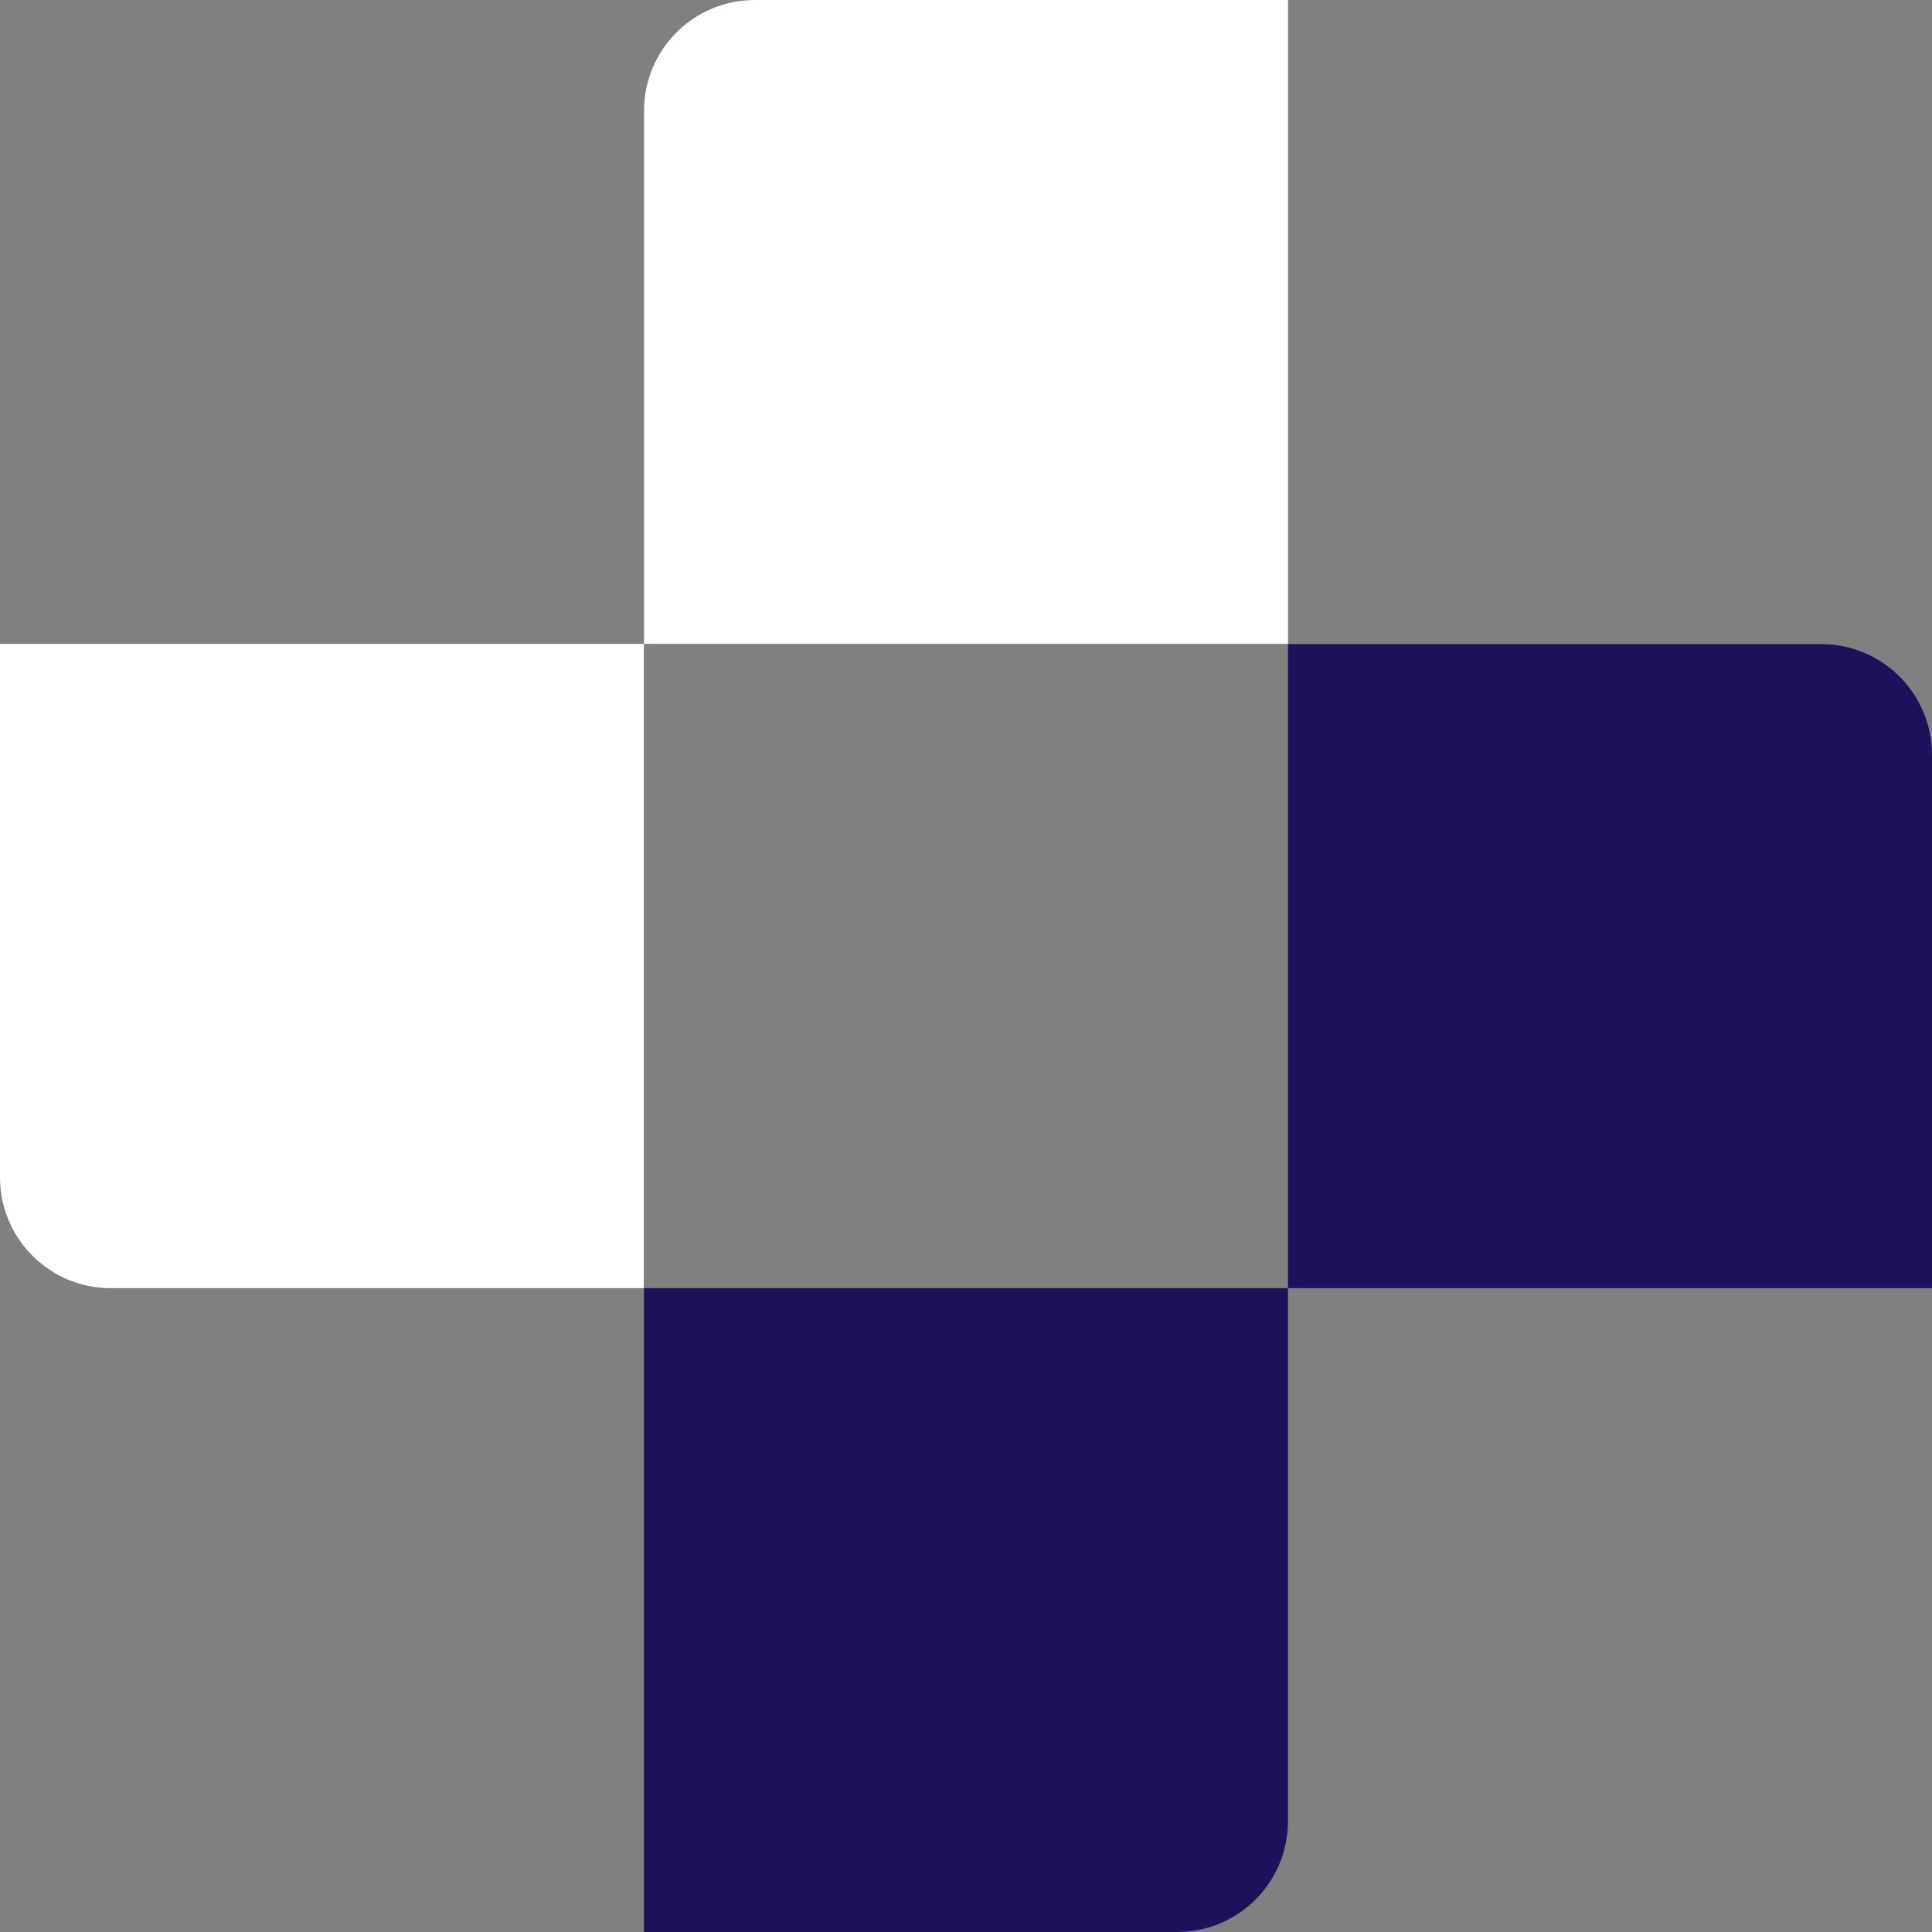 <svg width="120" height="120" viewBox="0 0 120 120" fill="none" xmlns="http://www.w3.org/2000/svg">
    <rect x="0" y="0" width="120" height="120" fill="#808080" stroke="none"/>
    <path d="M40.002 6.883L40.002 39.99L80.003 39.99L80.003 7.62939e-06L46.884 4.73398e-06C43.082 4.40161e-06 40.002 3.08 40.002 6.883Z" fill="white"/>
    <path d="M79.998 80.01L39.997 80.01L39.997 120L73.116 120C76.918 120 79.998 116.92 79.998 113.118L79.998 80.01Z" fill="#1E115B"/>
    <path d="M120 80.01L120 46.888C120 43.086 116.92 40.005 113.118 40.005L79.998 40.005L79.998 80.01L120 80.01Z" fill="#1E115B"/>
    <path d="M7.3129e-06 39.995L4.41639e-06 73.127C4.08399e-06 76.93 3.08 80.01 6.882 80.01L39.987 80.01L39.987 39.995L7.3129e-06 39.995Z" fill="white"/>
</svg>
